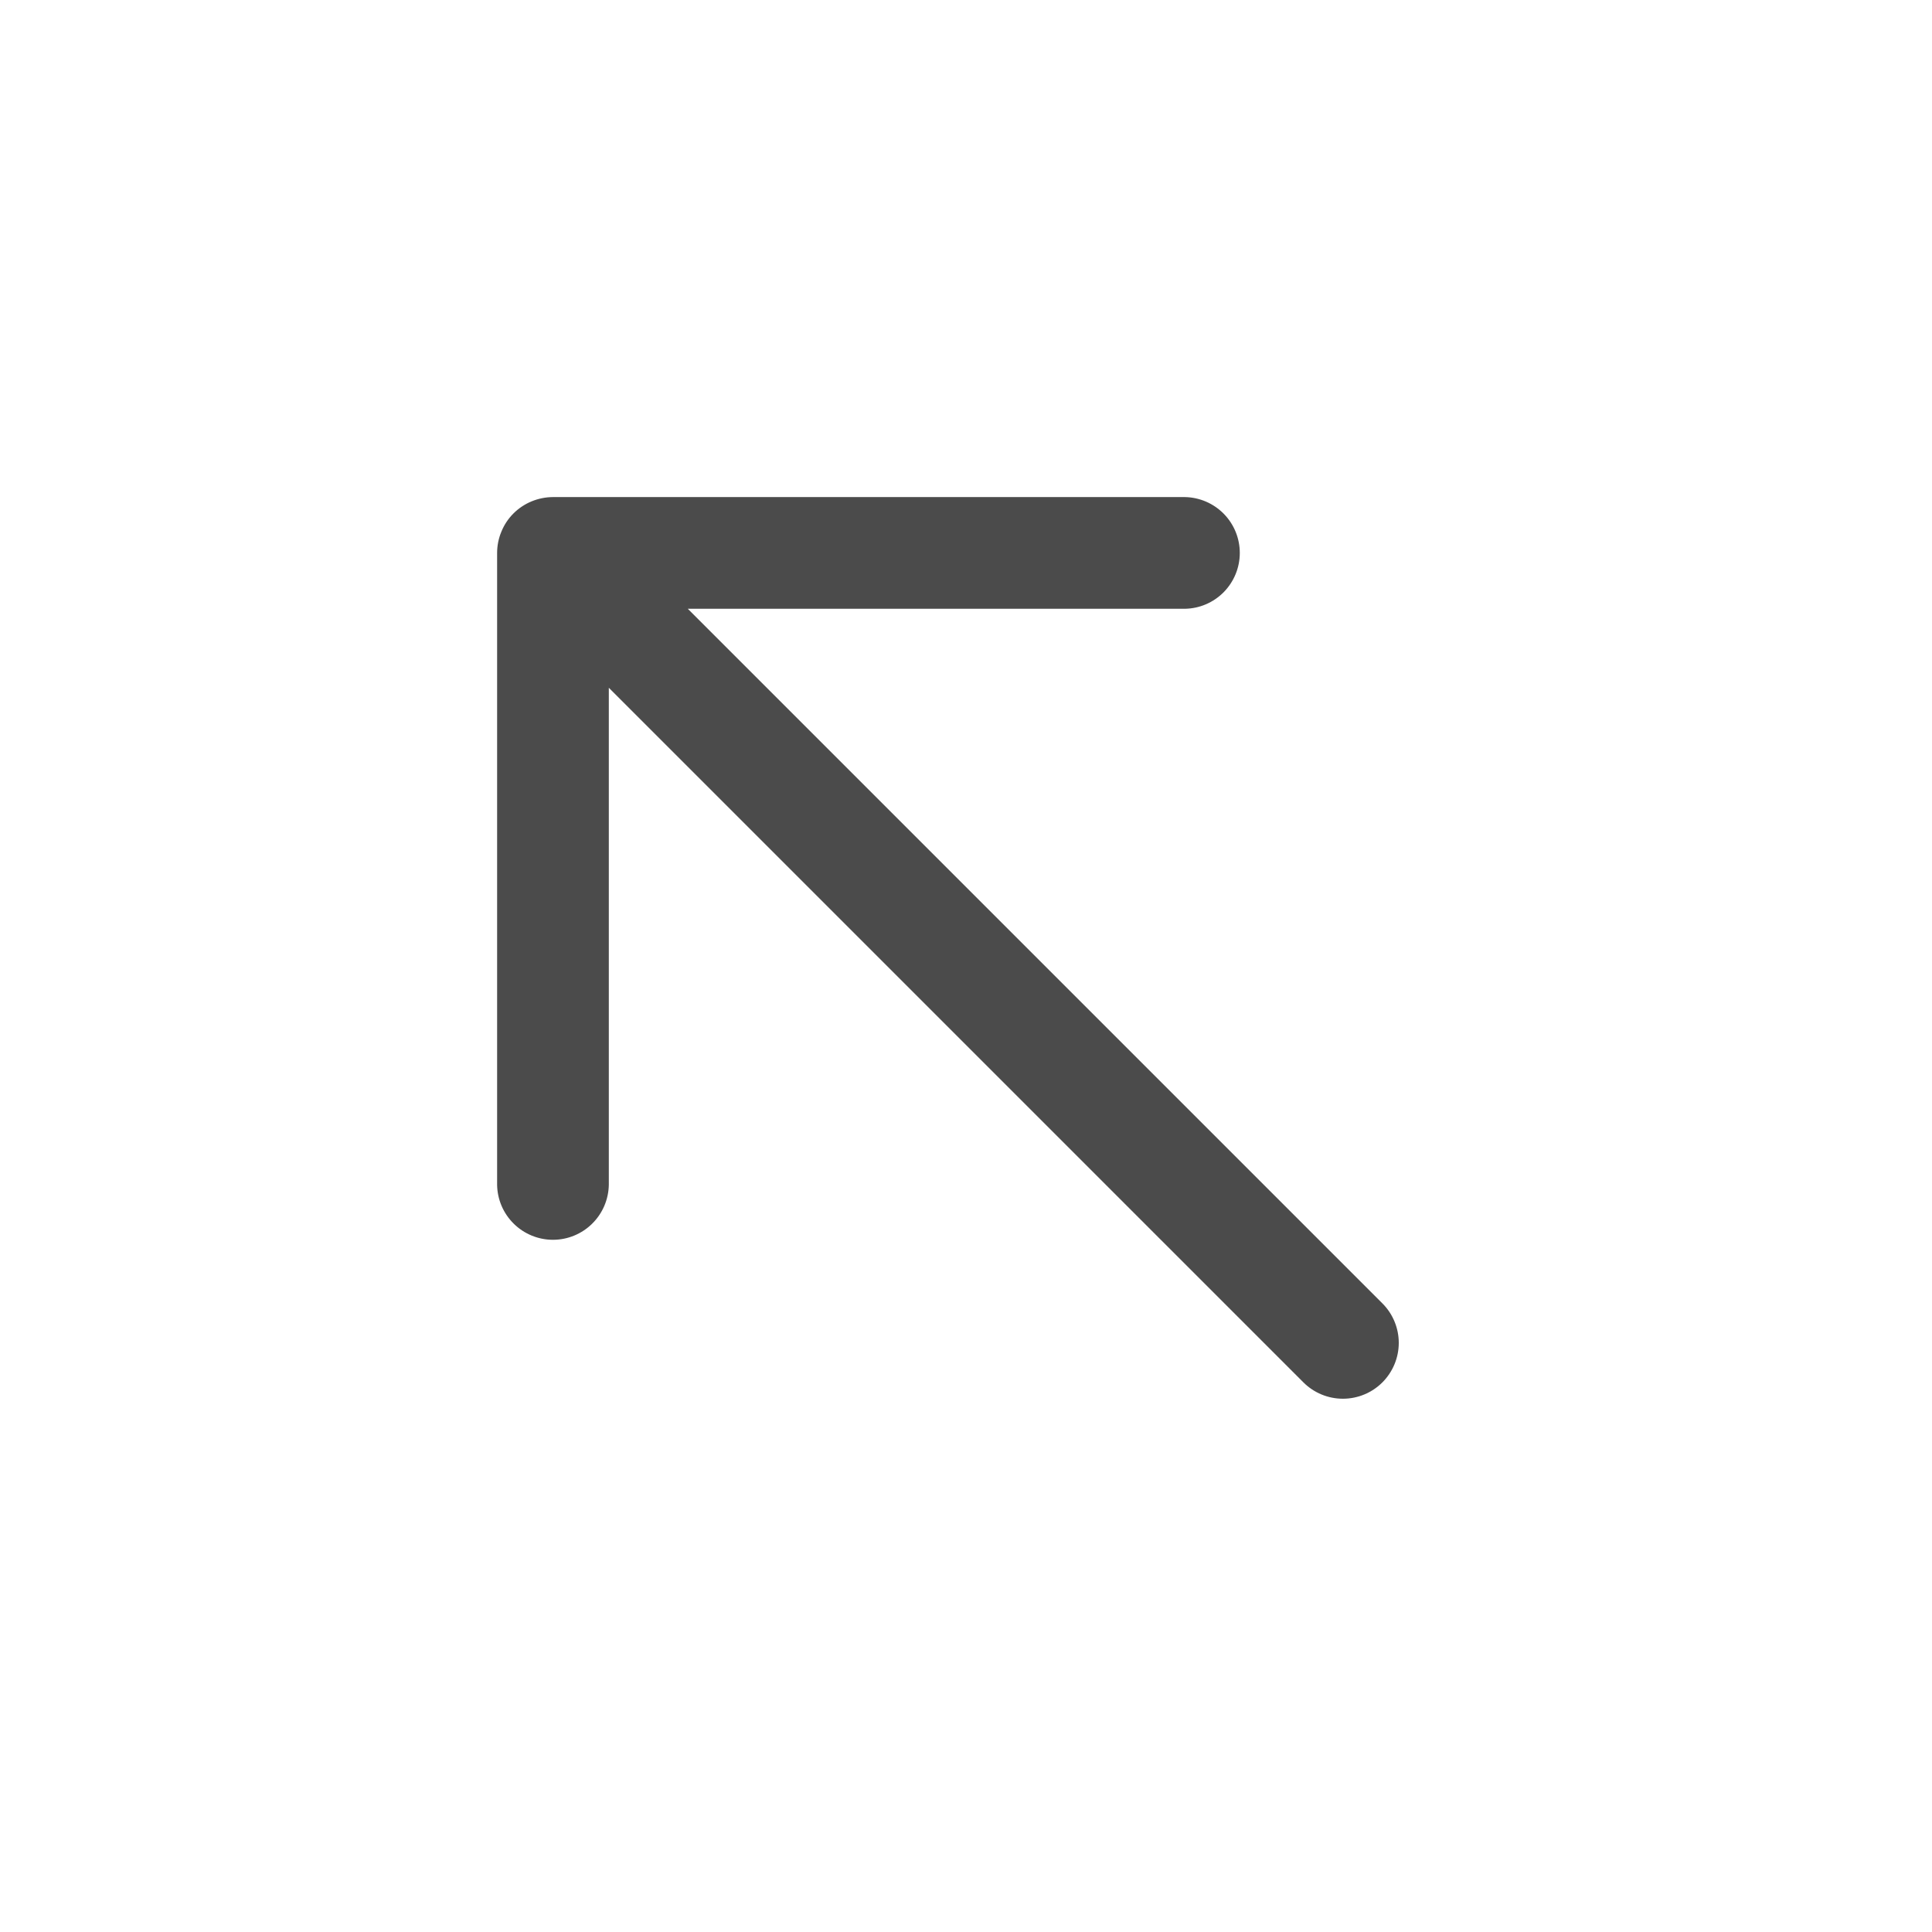 <svg width="49" height="49" viewBox="0 0 49 49" fill="none" xmlns="http://www.w3.org/2000/svg">
<path d="M14.024 12.607C13.838 12.608 13.654 12.645 13.482 12.716C13.31 12.787 13.154 12.891 13.023 13.022C12.891 13.153 12.787 13.31 12.717 13.482C12.645 13.653 12.608 13.838 12.608 14.024L12.608 30.052C12.614 30.423 12.766 30.777 13.031 31.037C13.296 31.298 13.653 31.444 14.024 31.444C14.396 31.444 14.752 31.298 15.017 31.037C15.282 30.777 15.434 30.423 15.441 30.052L15.441 17.444L33.057 35.06C33.323 35.326 33.683 35.475 34.059 35.475C34.435 35.475 34.795 35.326 35.061 35.06C35.326 34.794 35.476 34.434 35.476 34.058C35.476 33.683 35.326 33.322 35.061 33.057L17.444 15.44L30.052 15.44C30.424 15.434 30.777 15.282 31.038 15.017C31.298 14.752 31.444 14.395 31.444 14.024C31.444 13.652 31.298 13.296 31.038 13.031C30.777 12.766 30.424 12.614 30.052 12.607L14.024 12.607Z" fill="#4B4B4B"/>
</svg>
